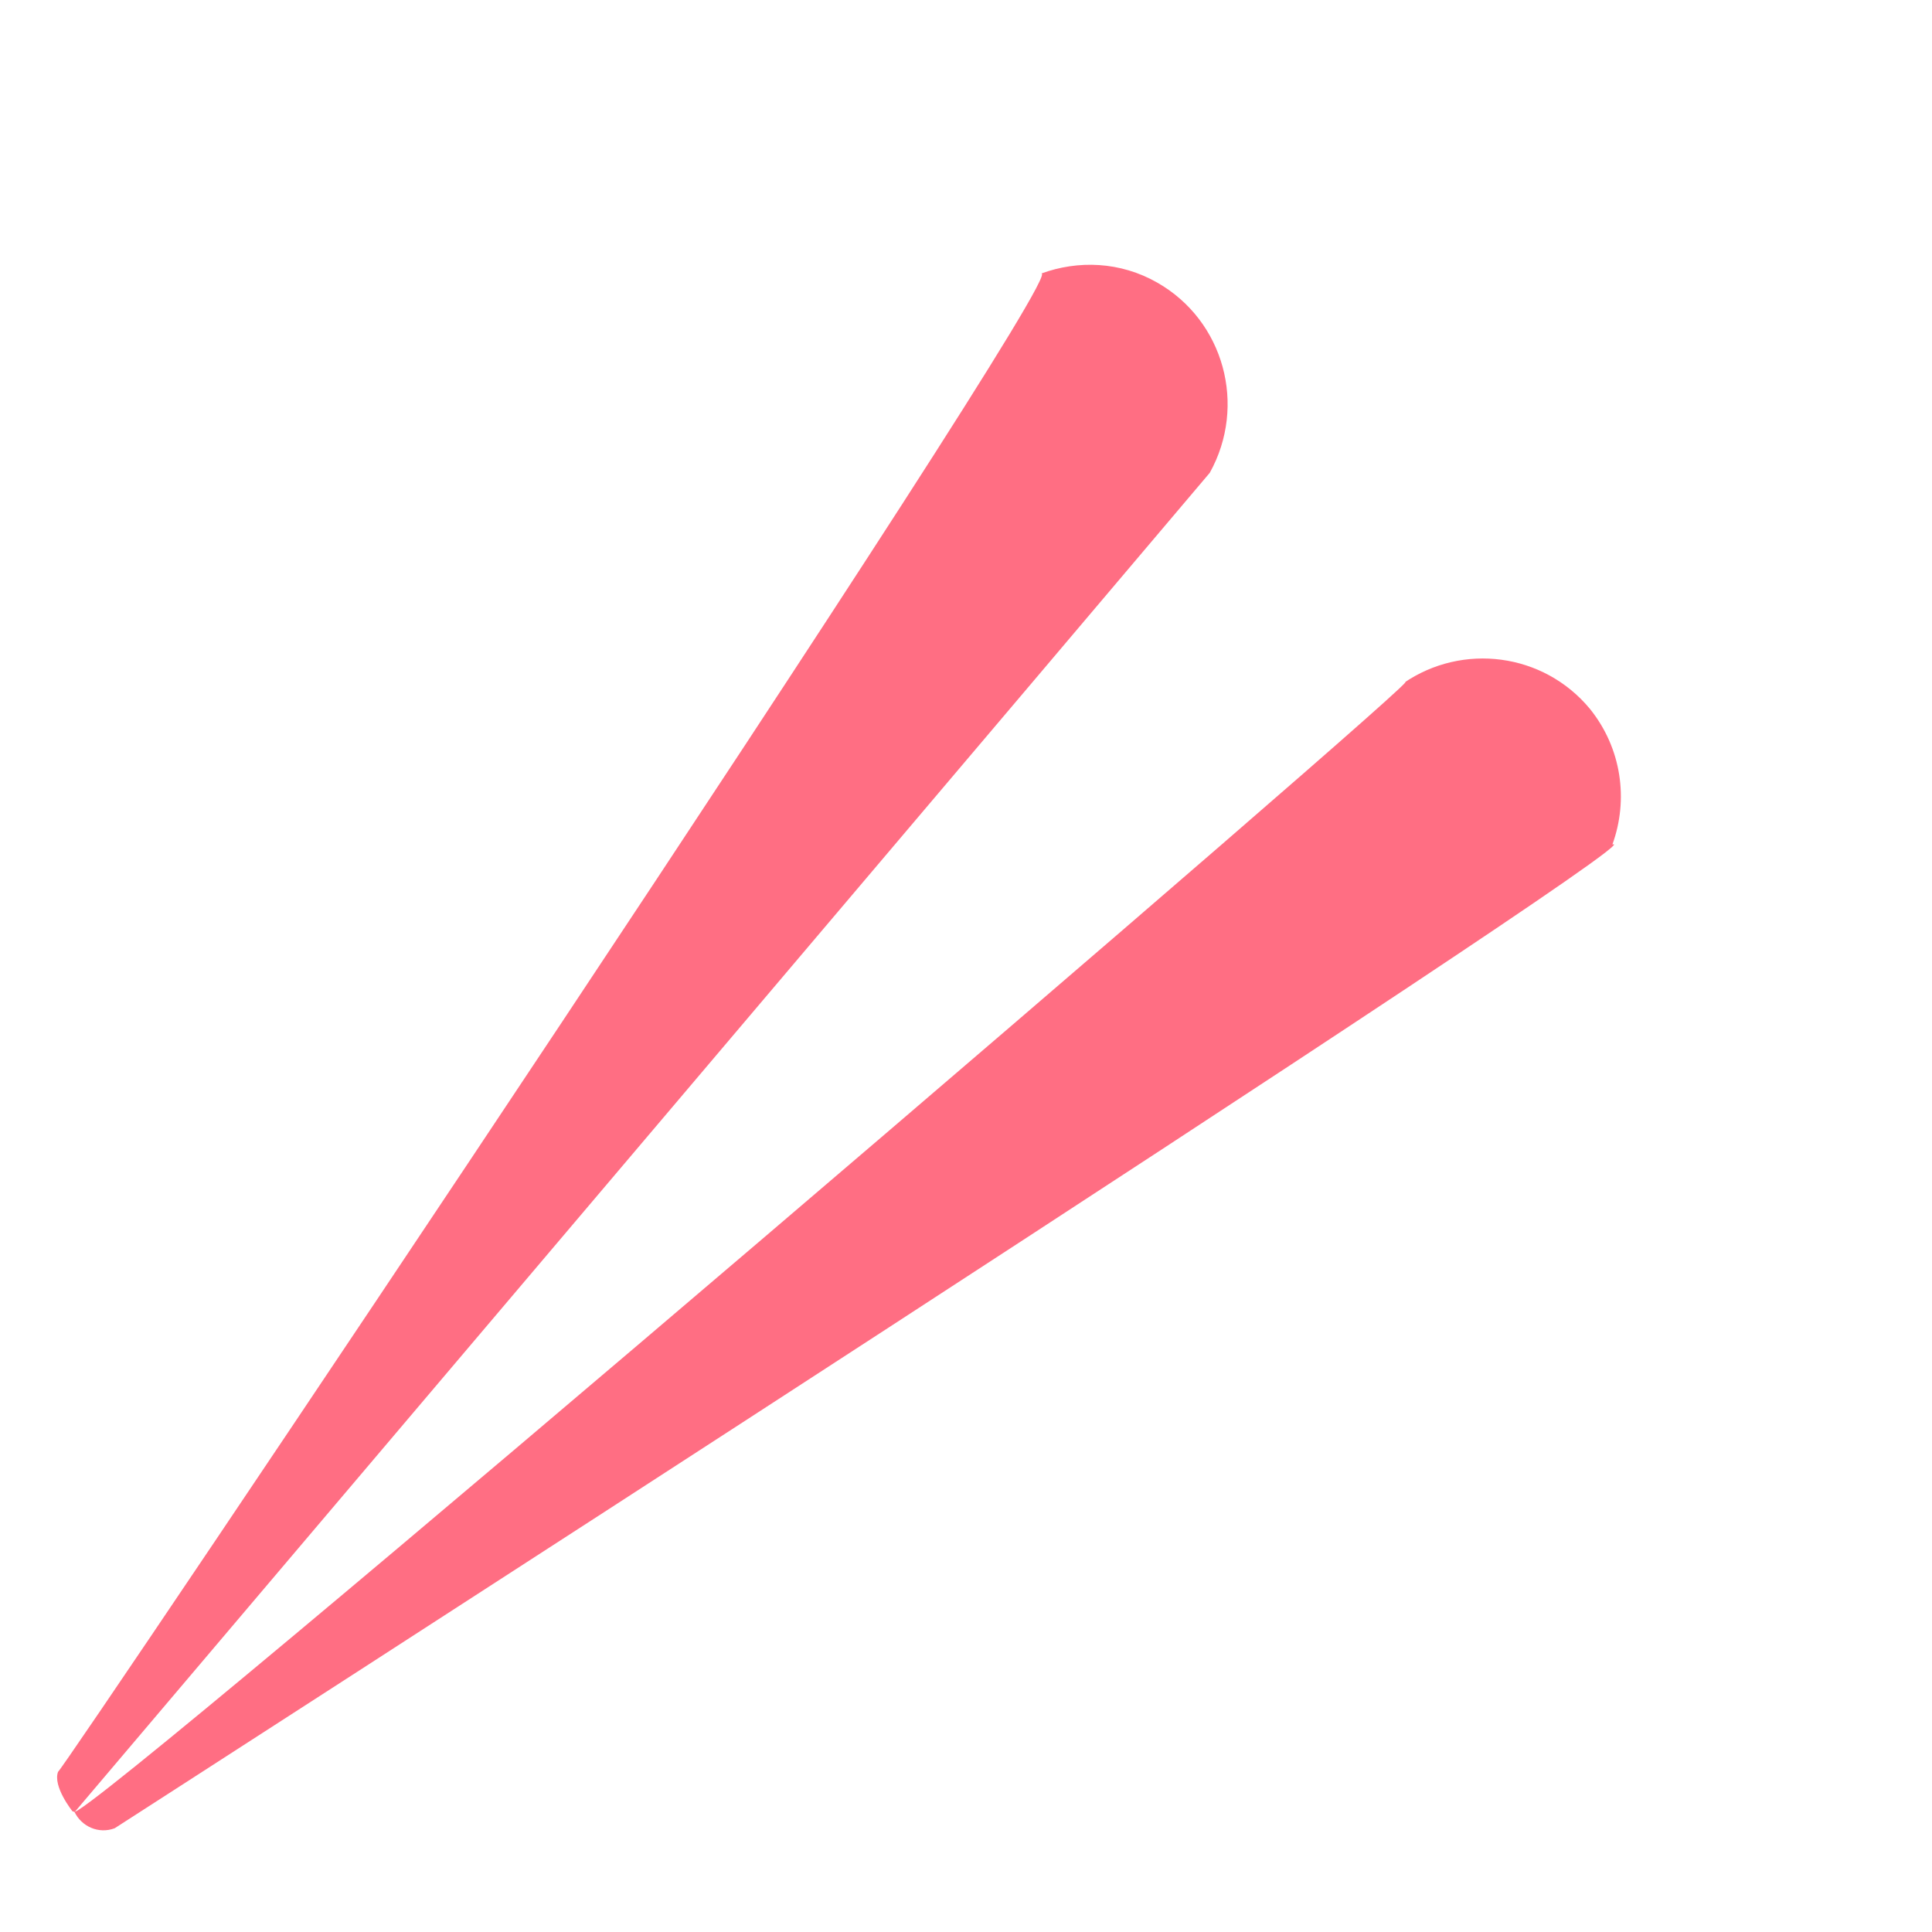 <?xml version="1.0" encoding="utf-8"?>
<!-- Generator: Adobe Illustrator 18.0.0, SVG Export Plug-In . SVG Version: 6.00 Build 0)  -->
<!DOCTYPE svg PUBLIC "-//W3C//DTD SVG 1.1 Tiny//EN" "http://www.w3.org/Graphics/SVG/1.1/DTD/svg11-tiny.dtd">
<svg version="1.1" baseProfile="tiny" id="Layer_1" xmlns="http://www.w3.org/2000/svg" xmlns:xlink="http://www.w3.org/1999/xlink"
	 x="0px" y="0px" width="512px" height="511.9px" viewBox="0 0 512 511.9" xml:space="preserve">
<path fill="#FF6E83" d="M306.7,74.9c-9.8-5.6-21-6-30.8-2.4c9.8-3.6-262,400.9-260.5,397c-1.5,3.9,3.8,10.5,3.8,10.5l0.6,0.2
	c0,0,300.4-354.3,300.8-354.9C330.5,107.5,324.4,85,306.7,74.9z"/>
<path fill="#FF6E83" d="M427.3,223.8c4.3-11.8,2.5-25.5-6-36C409,173,387.6,170.3,372,181c15.6-10.7-350.5,303.1-352.3,299.1
	c1.9,4,6.5,6,10.7,4.4C30.4,484.5,443,218.9,427.3,223.8z"/>
</svg>
